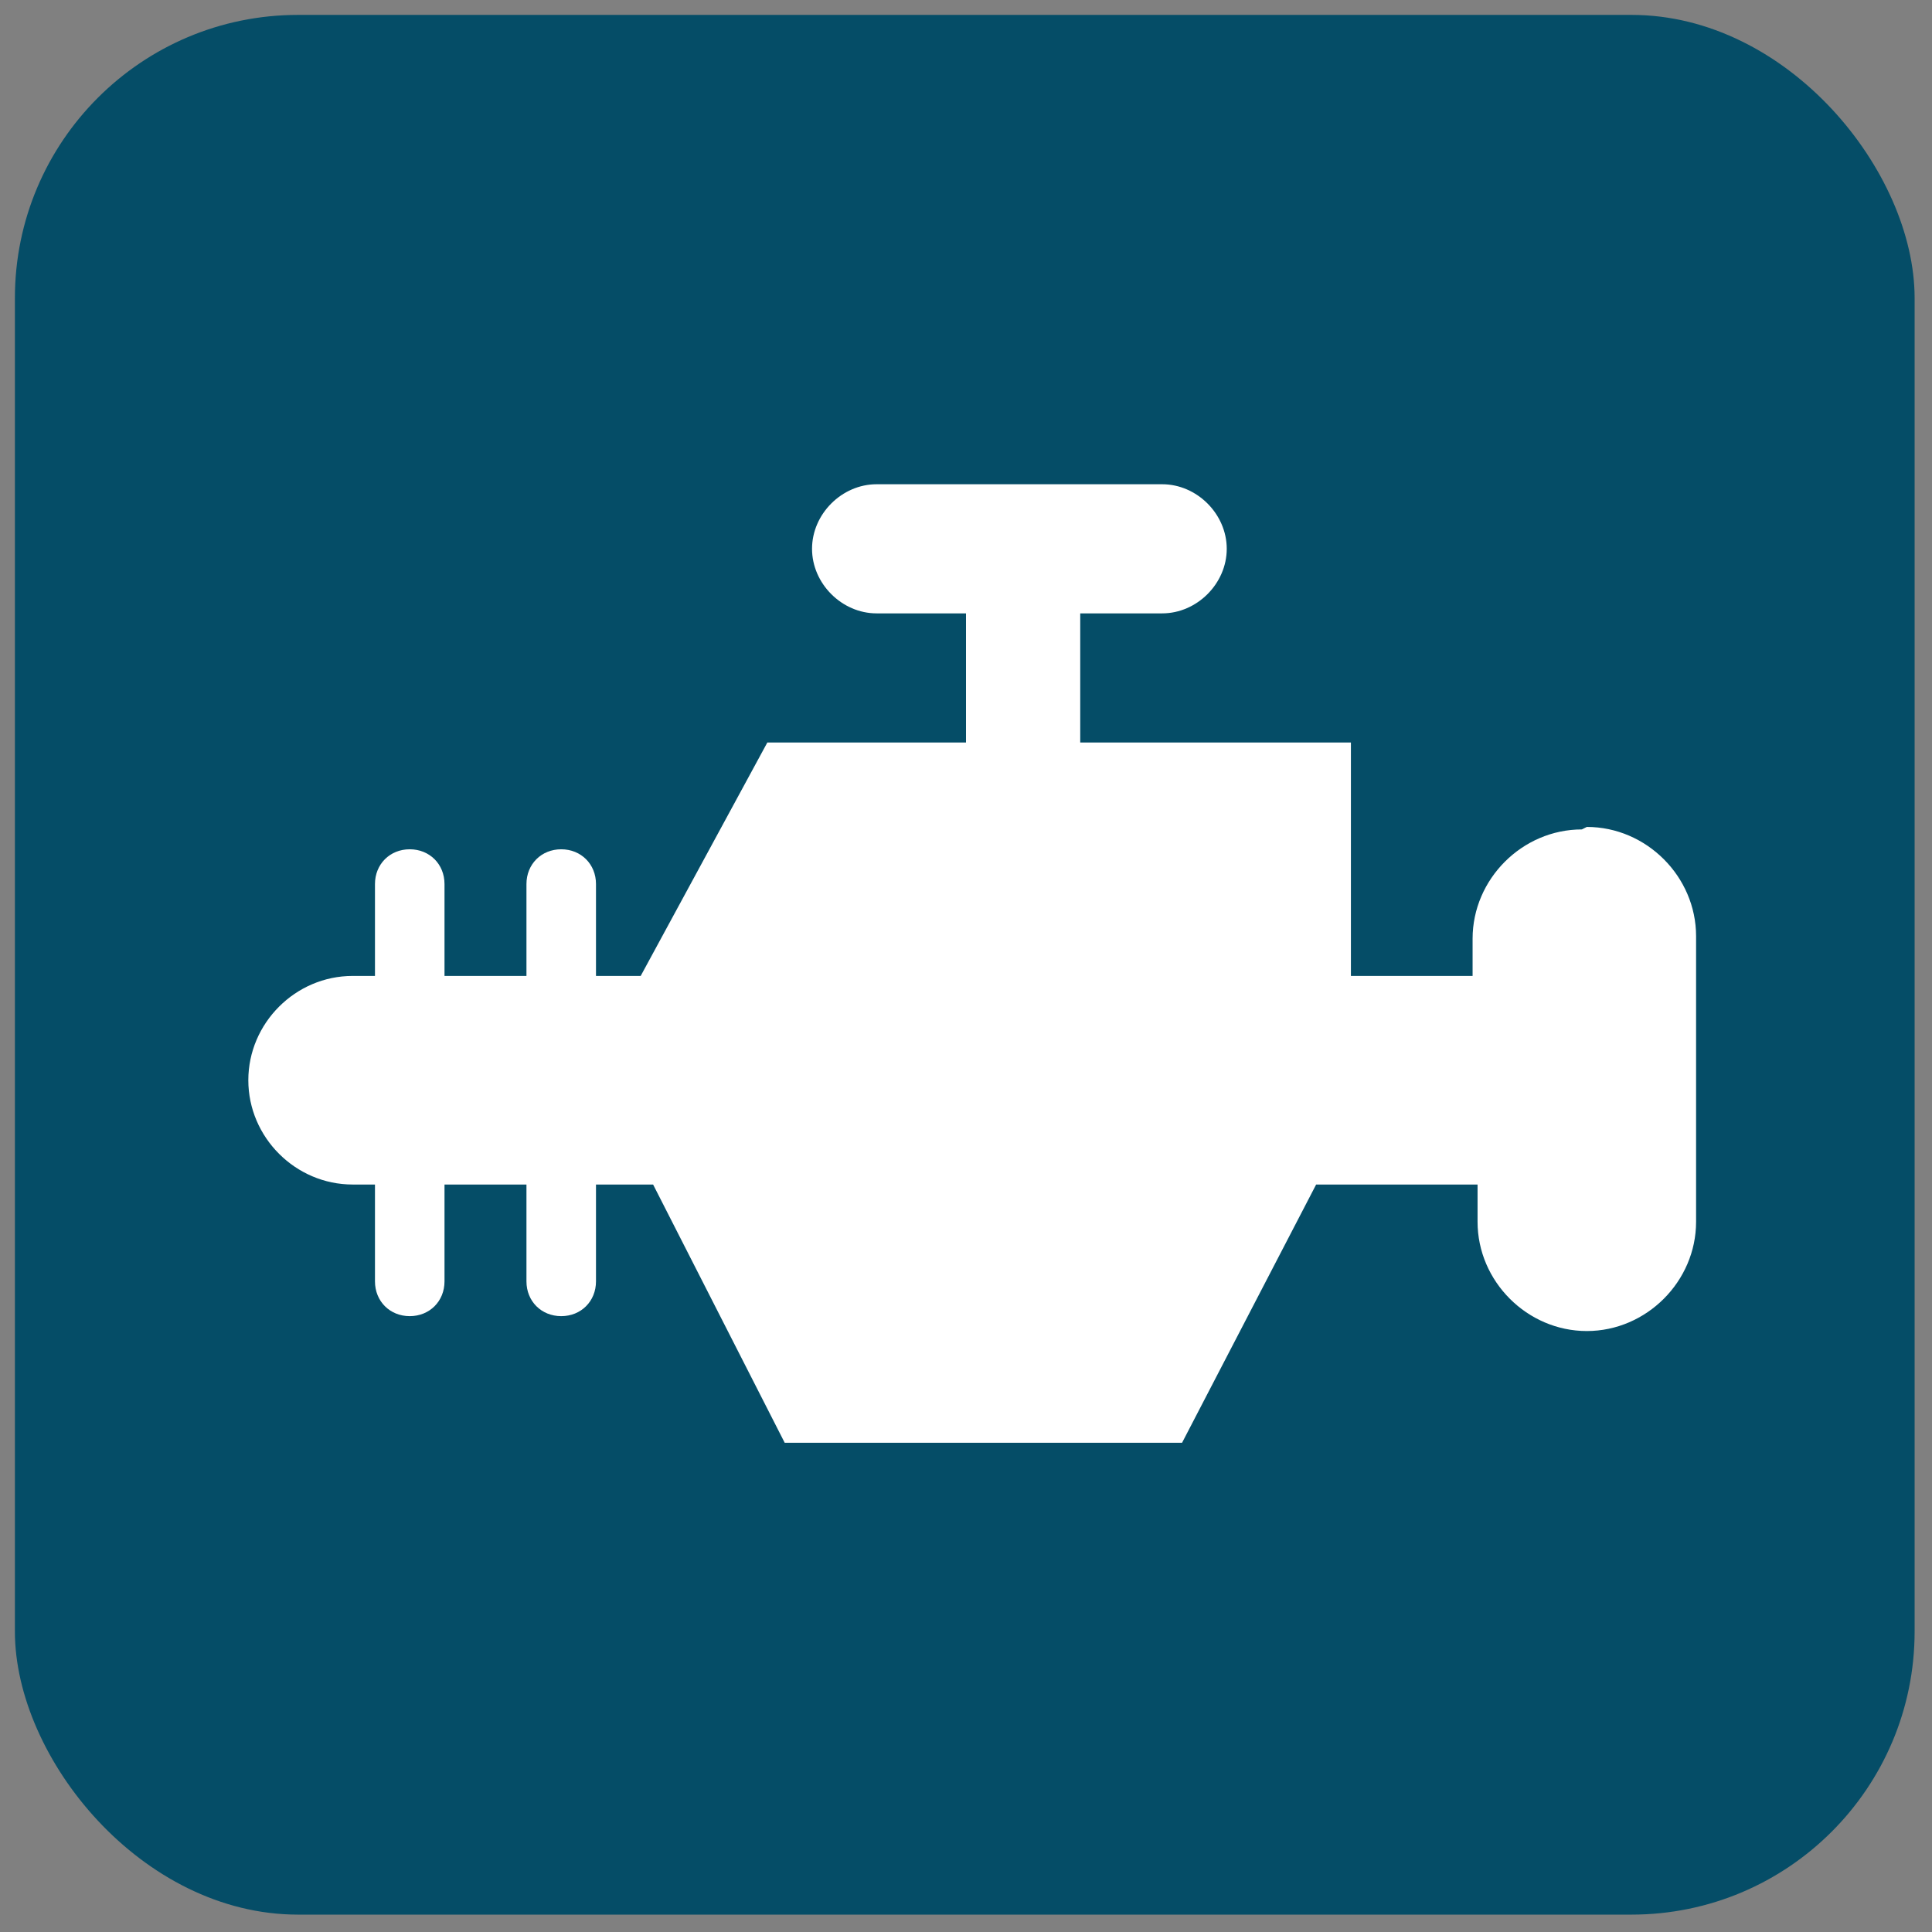 <svg xmlns="http://www.w3.org/2000/svg" viewBox="0 0 77.8 77.8"><rect x="0" y="0" width="77.8" height="77.8" fill="#808080" stroke="none"/><defs><style> .cls-1 { fill: #054d67; } .cls-2 { fill: #fff; } </style></defs><g><g id="Camada_1"><g id="Camada_1-2" data-name="Camada_1"><rect class="cls-1" x=".6" y=".6" width="76.5" height="76.5" rx="11.4" ry="11.4"></rect></g><path class="cls-2" d="M63.7,33.4c-2.4,0-4.4,2-4.4,4.4v1.5h-4.9v-9.4h-10.9v-5.2h3.3c1.4,0,2.6-1.2,2.6-2.6s-1.2-2.6-2.6-2.6h-11.5c-1.4,0-2.6,1.2-2.6,2.6s1.2,2.6,2.6,2.6h3.6v5.2h-8l-5.1,9.4h-1.8v-3.7c0-.8-.6-1.4-1.4-1.4s-1.4.6-1.4,1.4v3.7h-3.3v-3.7c0-.8-.6-1.4-1.4-1.4s-1.4.6-1.4,1.4v3.7h-.9c-2.3,0-4.2,1.9-4.2,4.2s1.9,4.2,4.2,4.2h.9v3.9c0,.8.6,1.4,1.4,1.4s1.4-.6,1.4-1.4v-3.9h3.3v3.9c0,.8.6,1.4,1.4,1.4s1.4-.6,1.4-1.4v-3.9h2.3l5.3,10.4h16l5.4-10.4h6.5v1.5c0,2.4,2,4.4,4.4,4.4s4.4-2,4.4-4.4v-11.5c0-2.4-2-4.4-4.4-4.4Z"></path></g></g></svg>